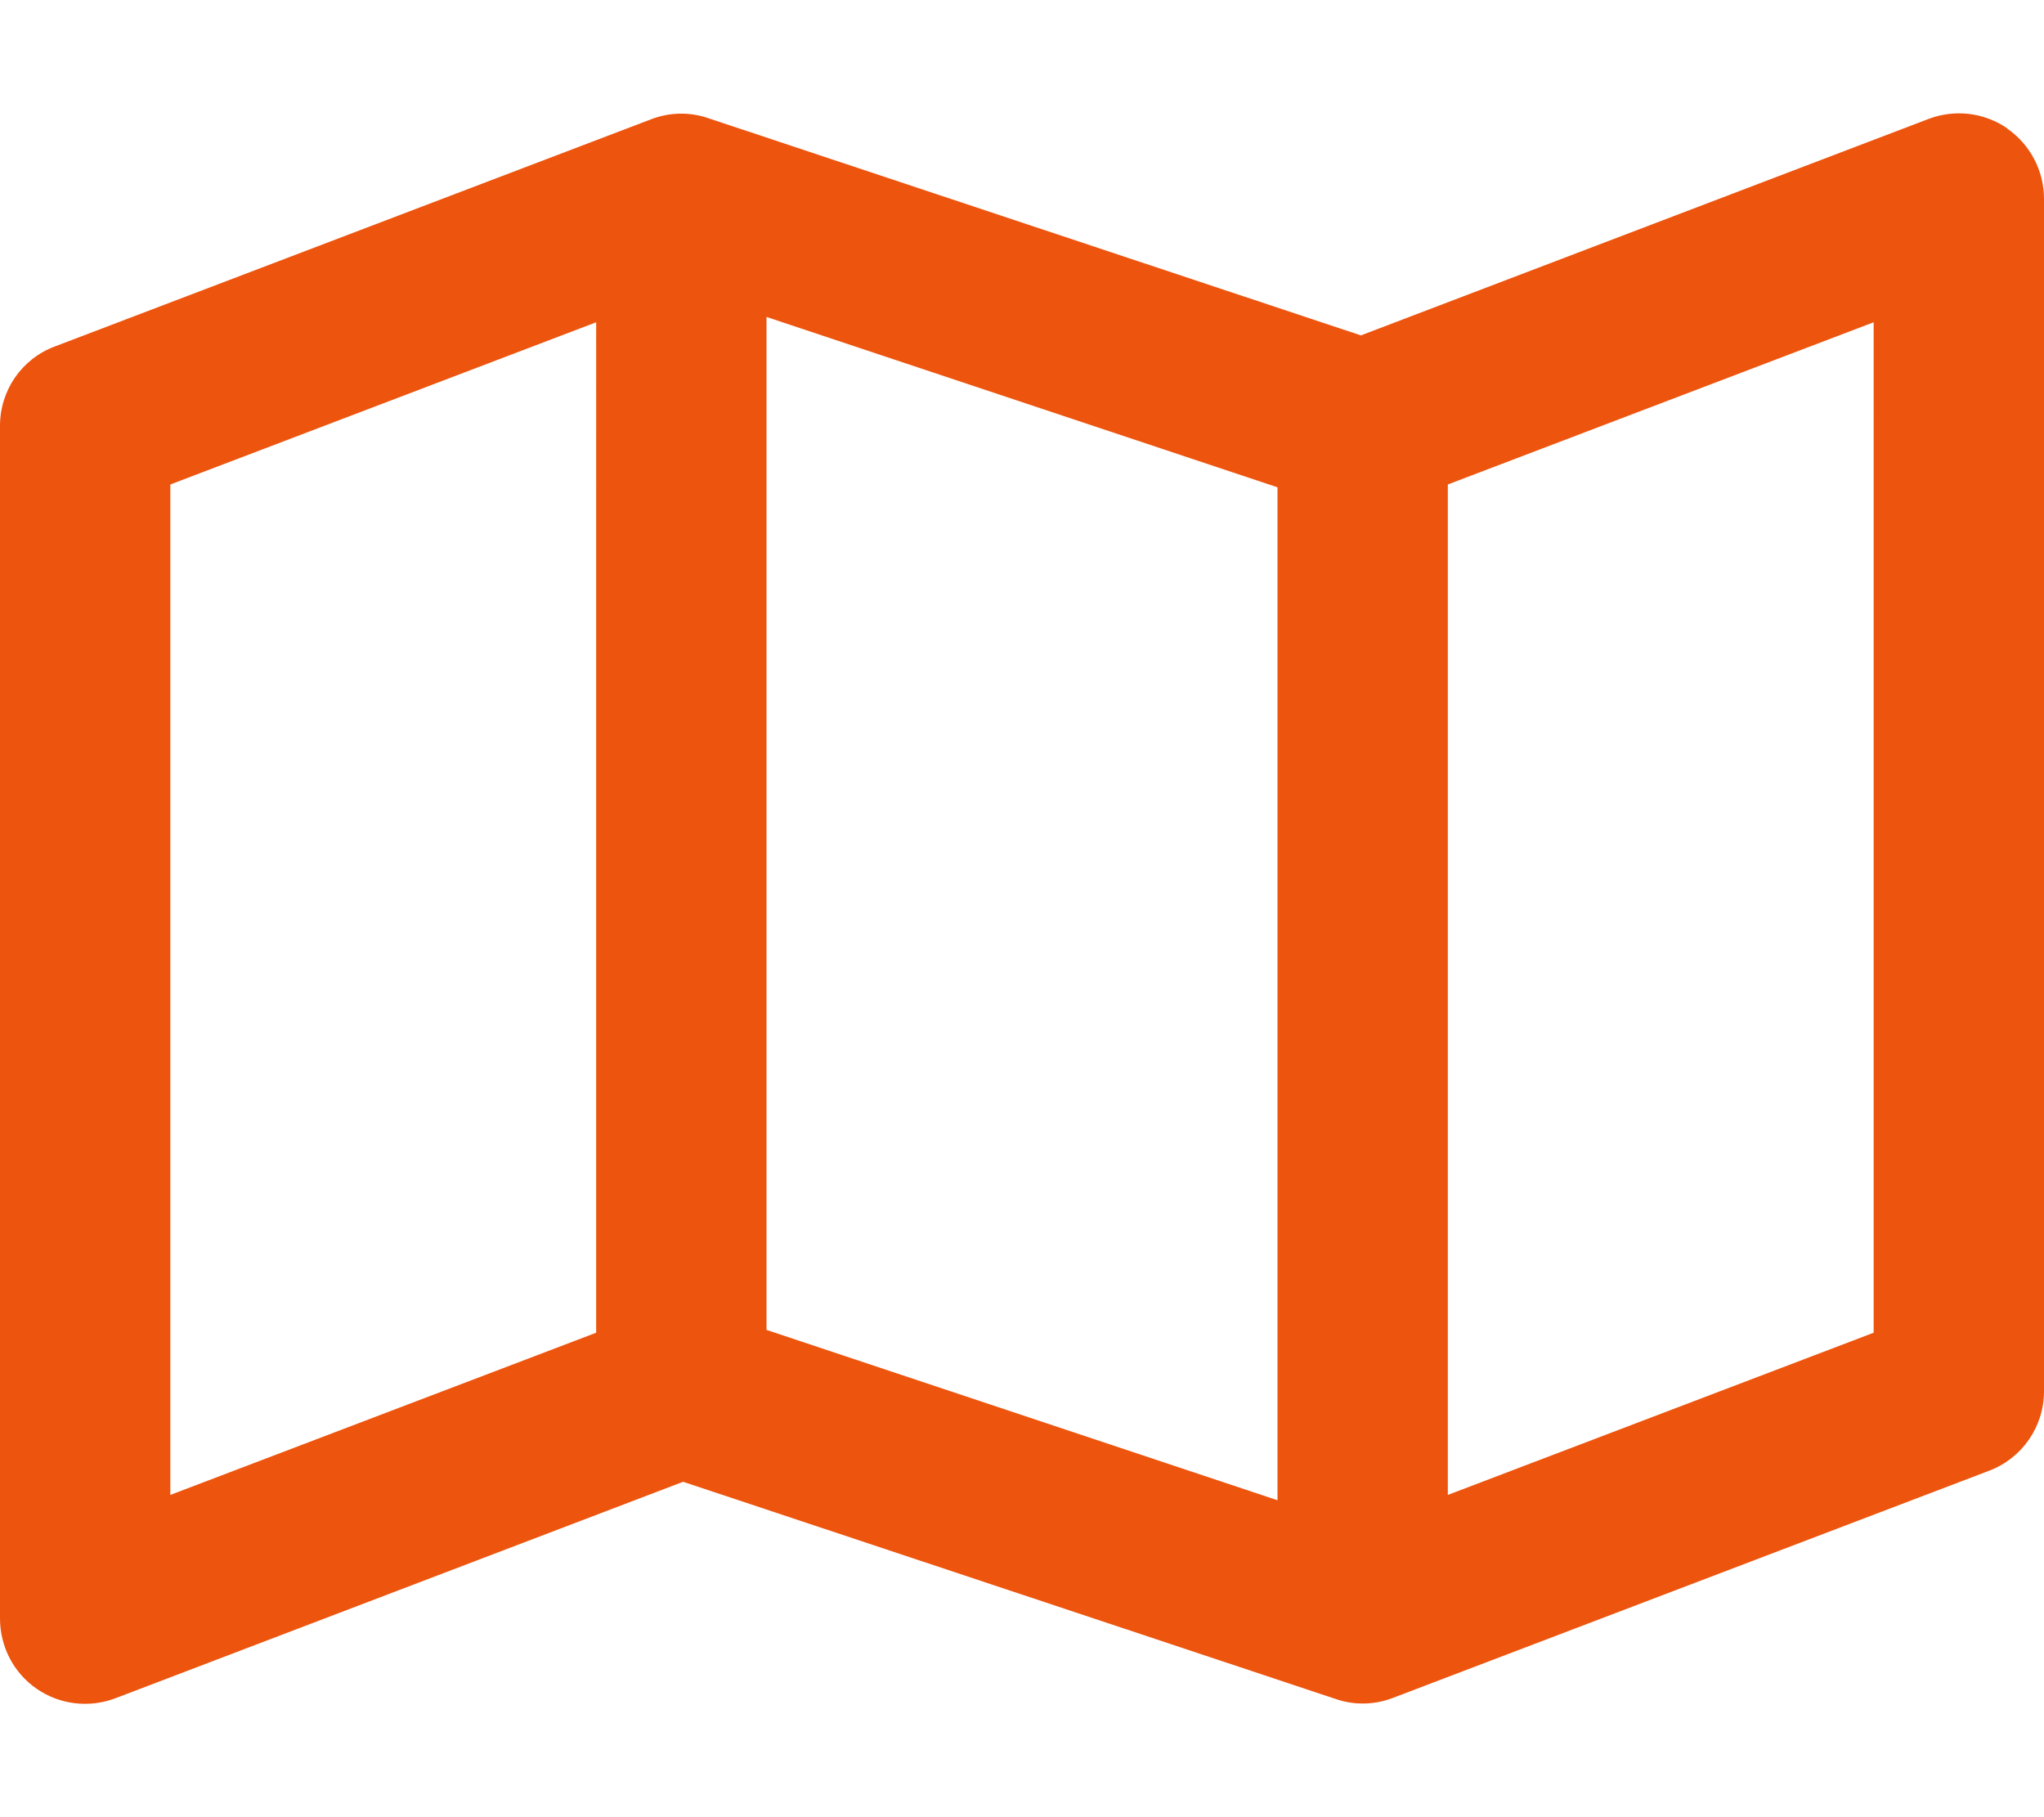 <?xml version="1.0" encoding="utf-8"?>
<!-- Generator: Adobe Illustrator 27.4.0, SVG Export Plug-In . SVG Version: 6.00 Build 0)  -->
<svg version="1.1" id="Ebene_1" xmlns="http://www.w3.org/2000/svg" xmlns:xlink="http://www.w3.org/1999/xlink" x="0px" y="0px"
	 viewBox="0 0 576 512" style="enable-background:new 0 0 576 512;" xml:space="preserve">
<style type="text/css">
	.st0{fill:#ED540E;}
</style>
<path class="st0" d="M565.6,36.2C572.1,40.7,576,48.1,576,56v336c0,10-6.2,18.9-15.5,22.4l-168,64c-5.2,2-10.9,2.1-16.1,0.3
	l-183.9-61.2l-160,61c-7.4,2.8-15.7,1.8-22.2-2.7S0,463.9,0,456V120c0-10,6.1-18.9,15.5-22.4l168-64c5.2-2,10.9-2.1,16.1-0.3
	l183.9,61.2l160-61c7.4-2.8,15.7-1.8,22.2,2.7H565.6z M48,136.5v284.7l120-45.7V90.8L48,136.5z M360,422.7V137.3l-144-48v285.4
	L360,422.7z M408,421.2l120-45.7V90.8l-120,45.7V421.2z"/>
</svg>
